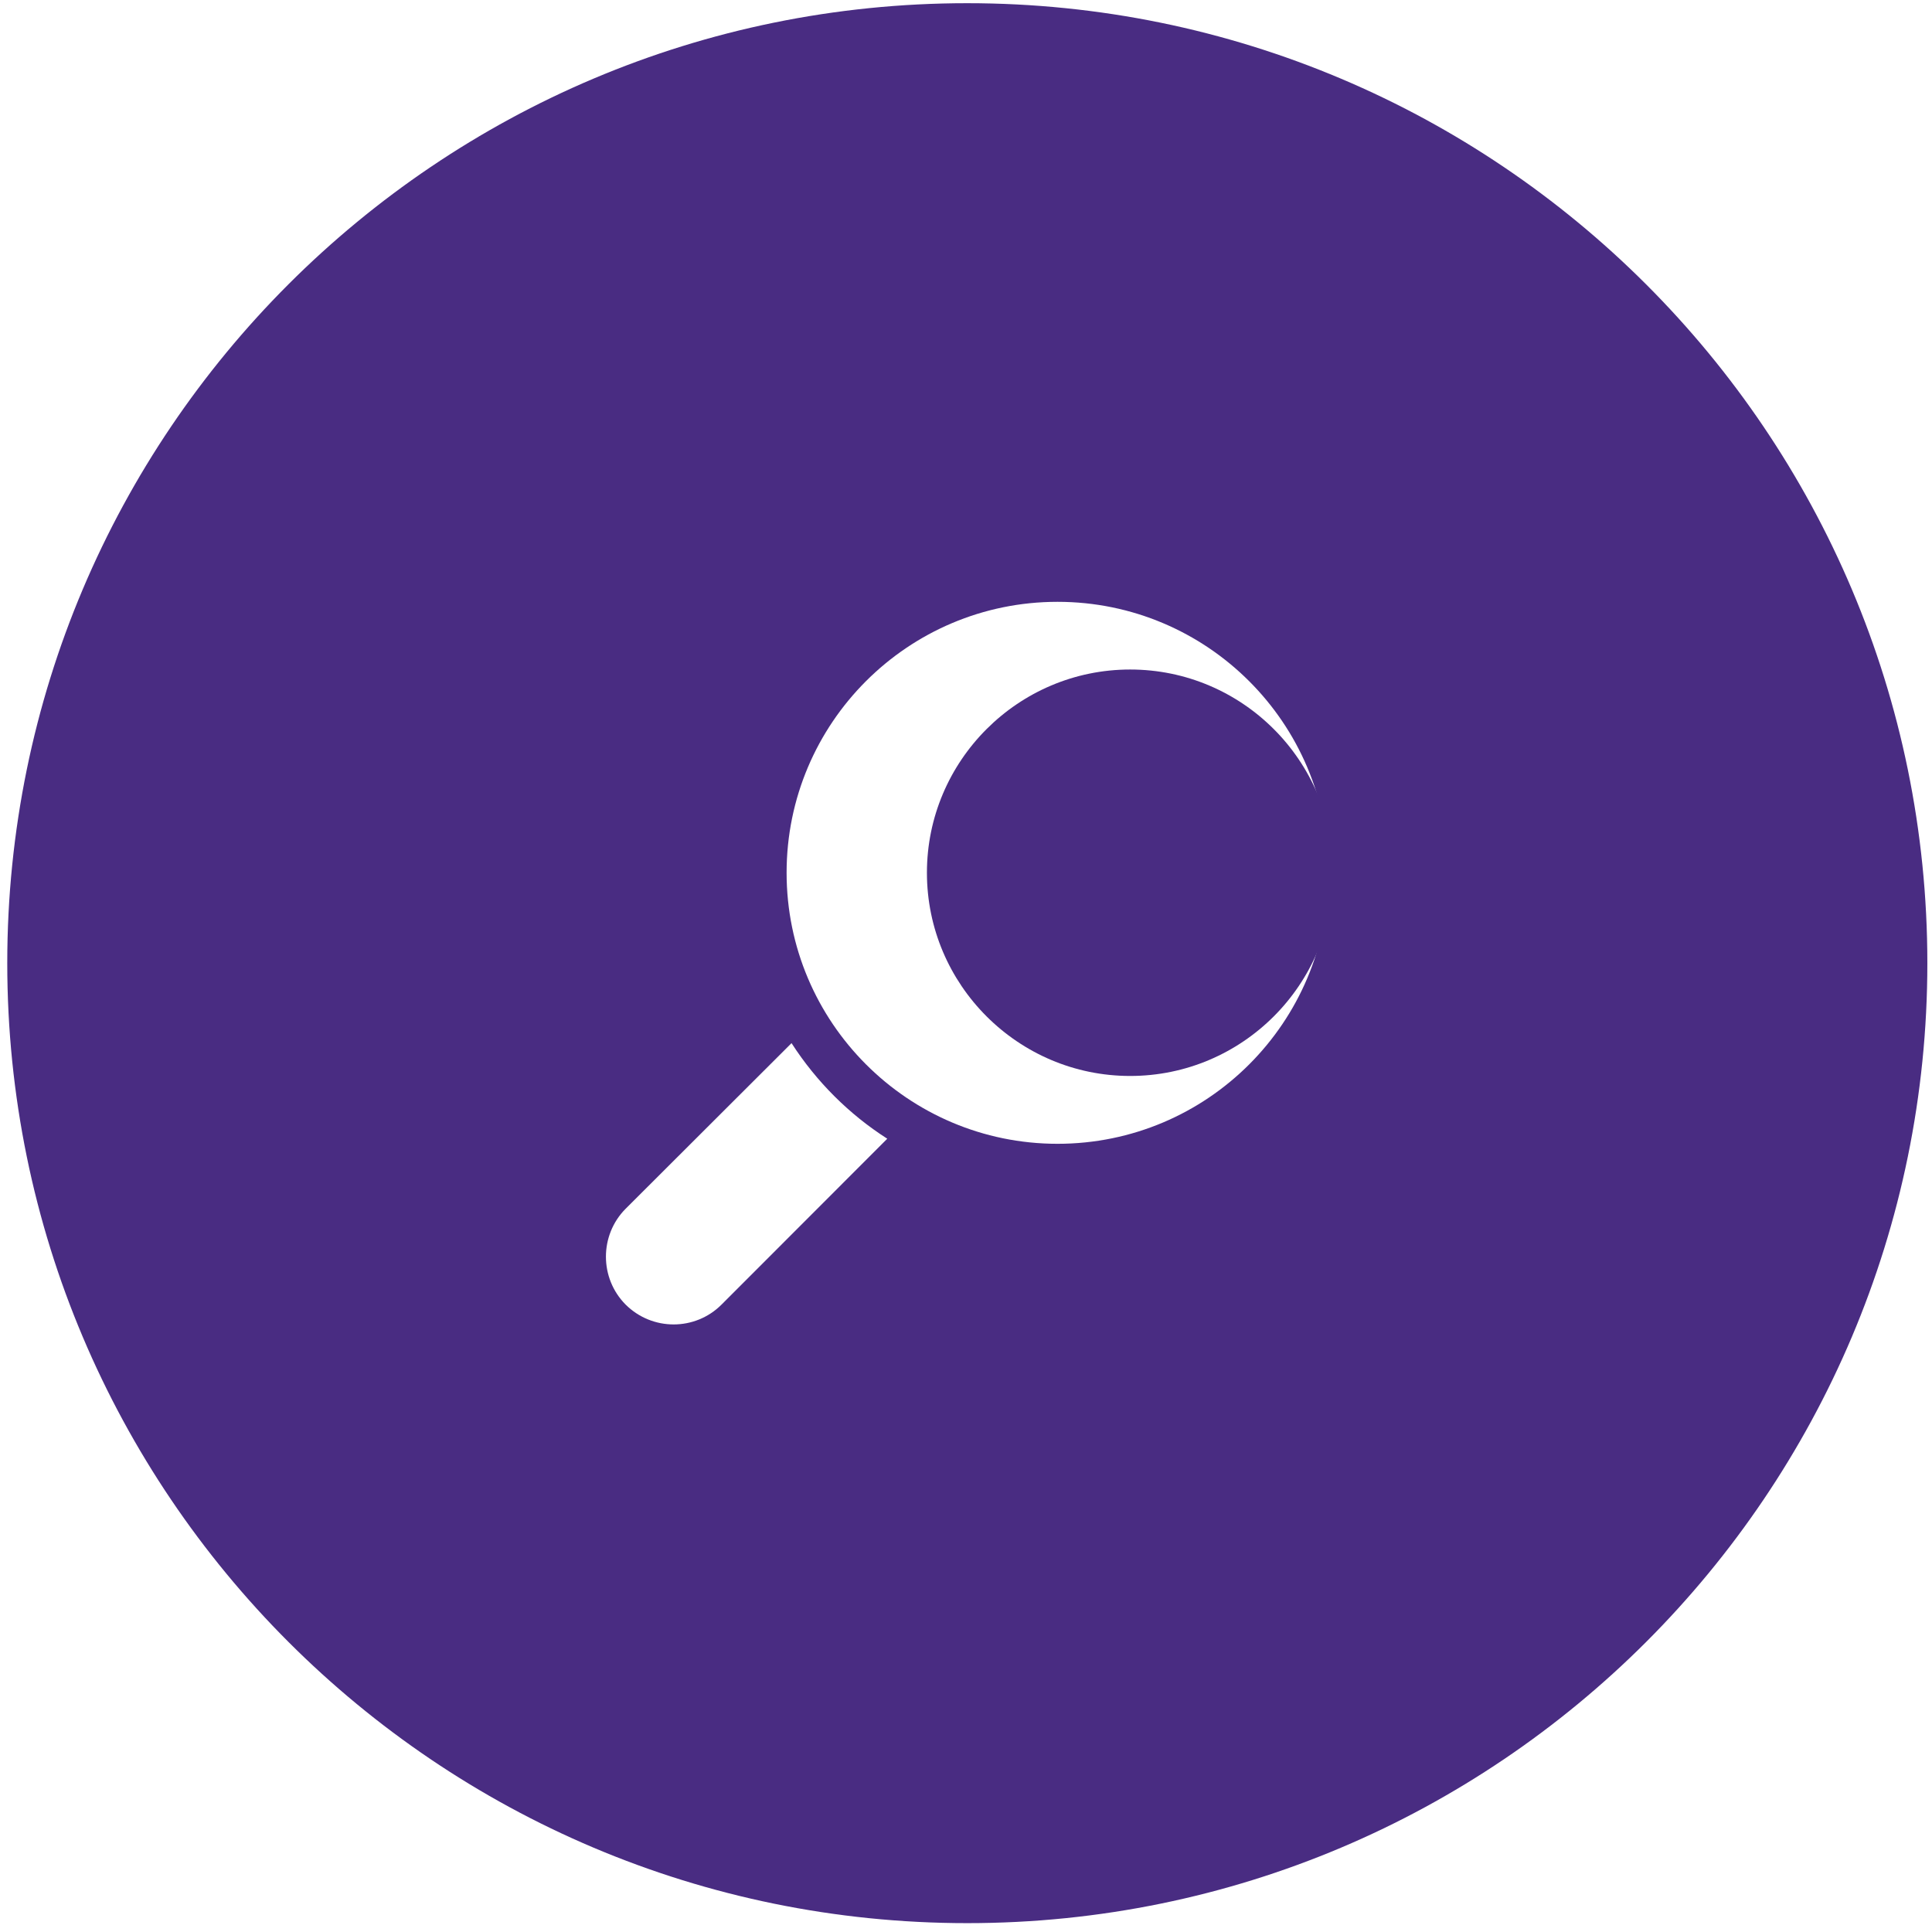 <svg width="133" height="133" viewBox="0 0 133 133" fill="none" xmlns="http://www.w3.org/2000/svg">
<path d="M77.8 46.09C70.091 46.09 63.81 52.37 63.81 60.08C63.81 67.79 70.091 74.07 77.8 74.07C85.51 74.07 91.79 67.8 91.79 60.08C91.79 52.36 85.51 46.09 77.8 46.09Z" fill="#492C82"/>
<path d="M66.58 0.22C30.09 0.22 0.5 29.8 0.5 66.3C0.5 102.8 30.09 132.39 66.59 132.39C103.09 132.39 132.68 102.8 132.68 66.3C132.68 29.8 103.08 0.22 66.58 0.22ZM49.67 89.81C47.85 91.63 44.9 91.63 43.07 89.81C41.26 87.99 41.26 85.03 43.07 83.21L54.49 71.81C56.19 74.45 58.44 76.7 61.08 78.39L49.67 89.81ZM72.8 78.74C62.51 78.74 54.15 70.38 54.15 60.08C54.15 49.78 62.5 41.43 72.8 41.43C83.1 41.43 91.46 49.78 91.46 60.08C91.46 70.38 83.11 78.74 72.8 78.74Z" fill="#492C82"/>
</svg>
